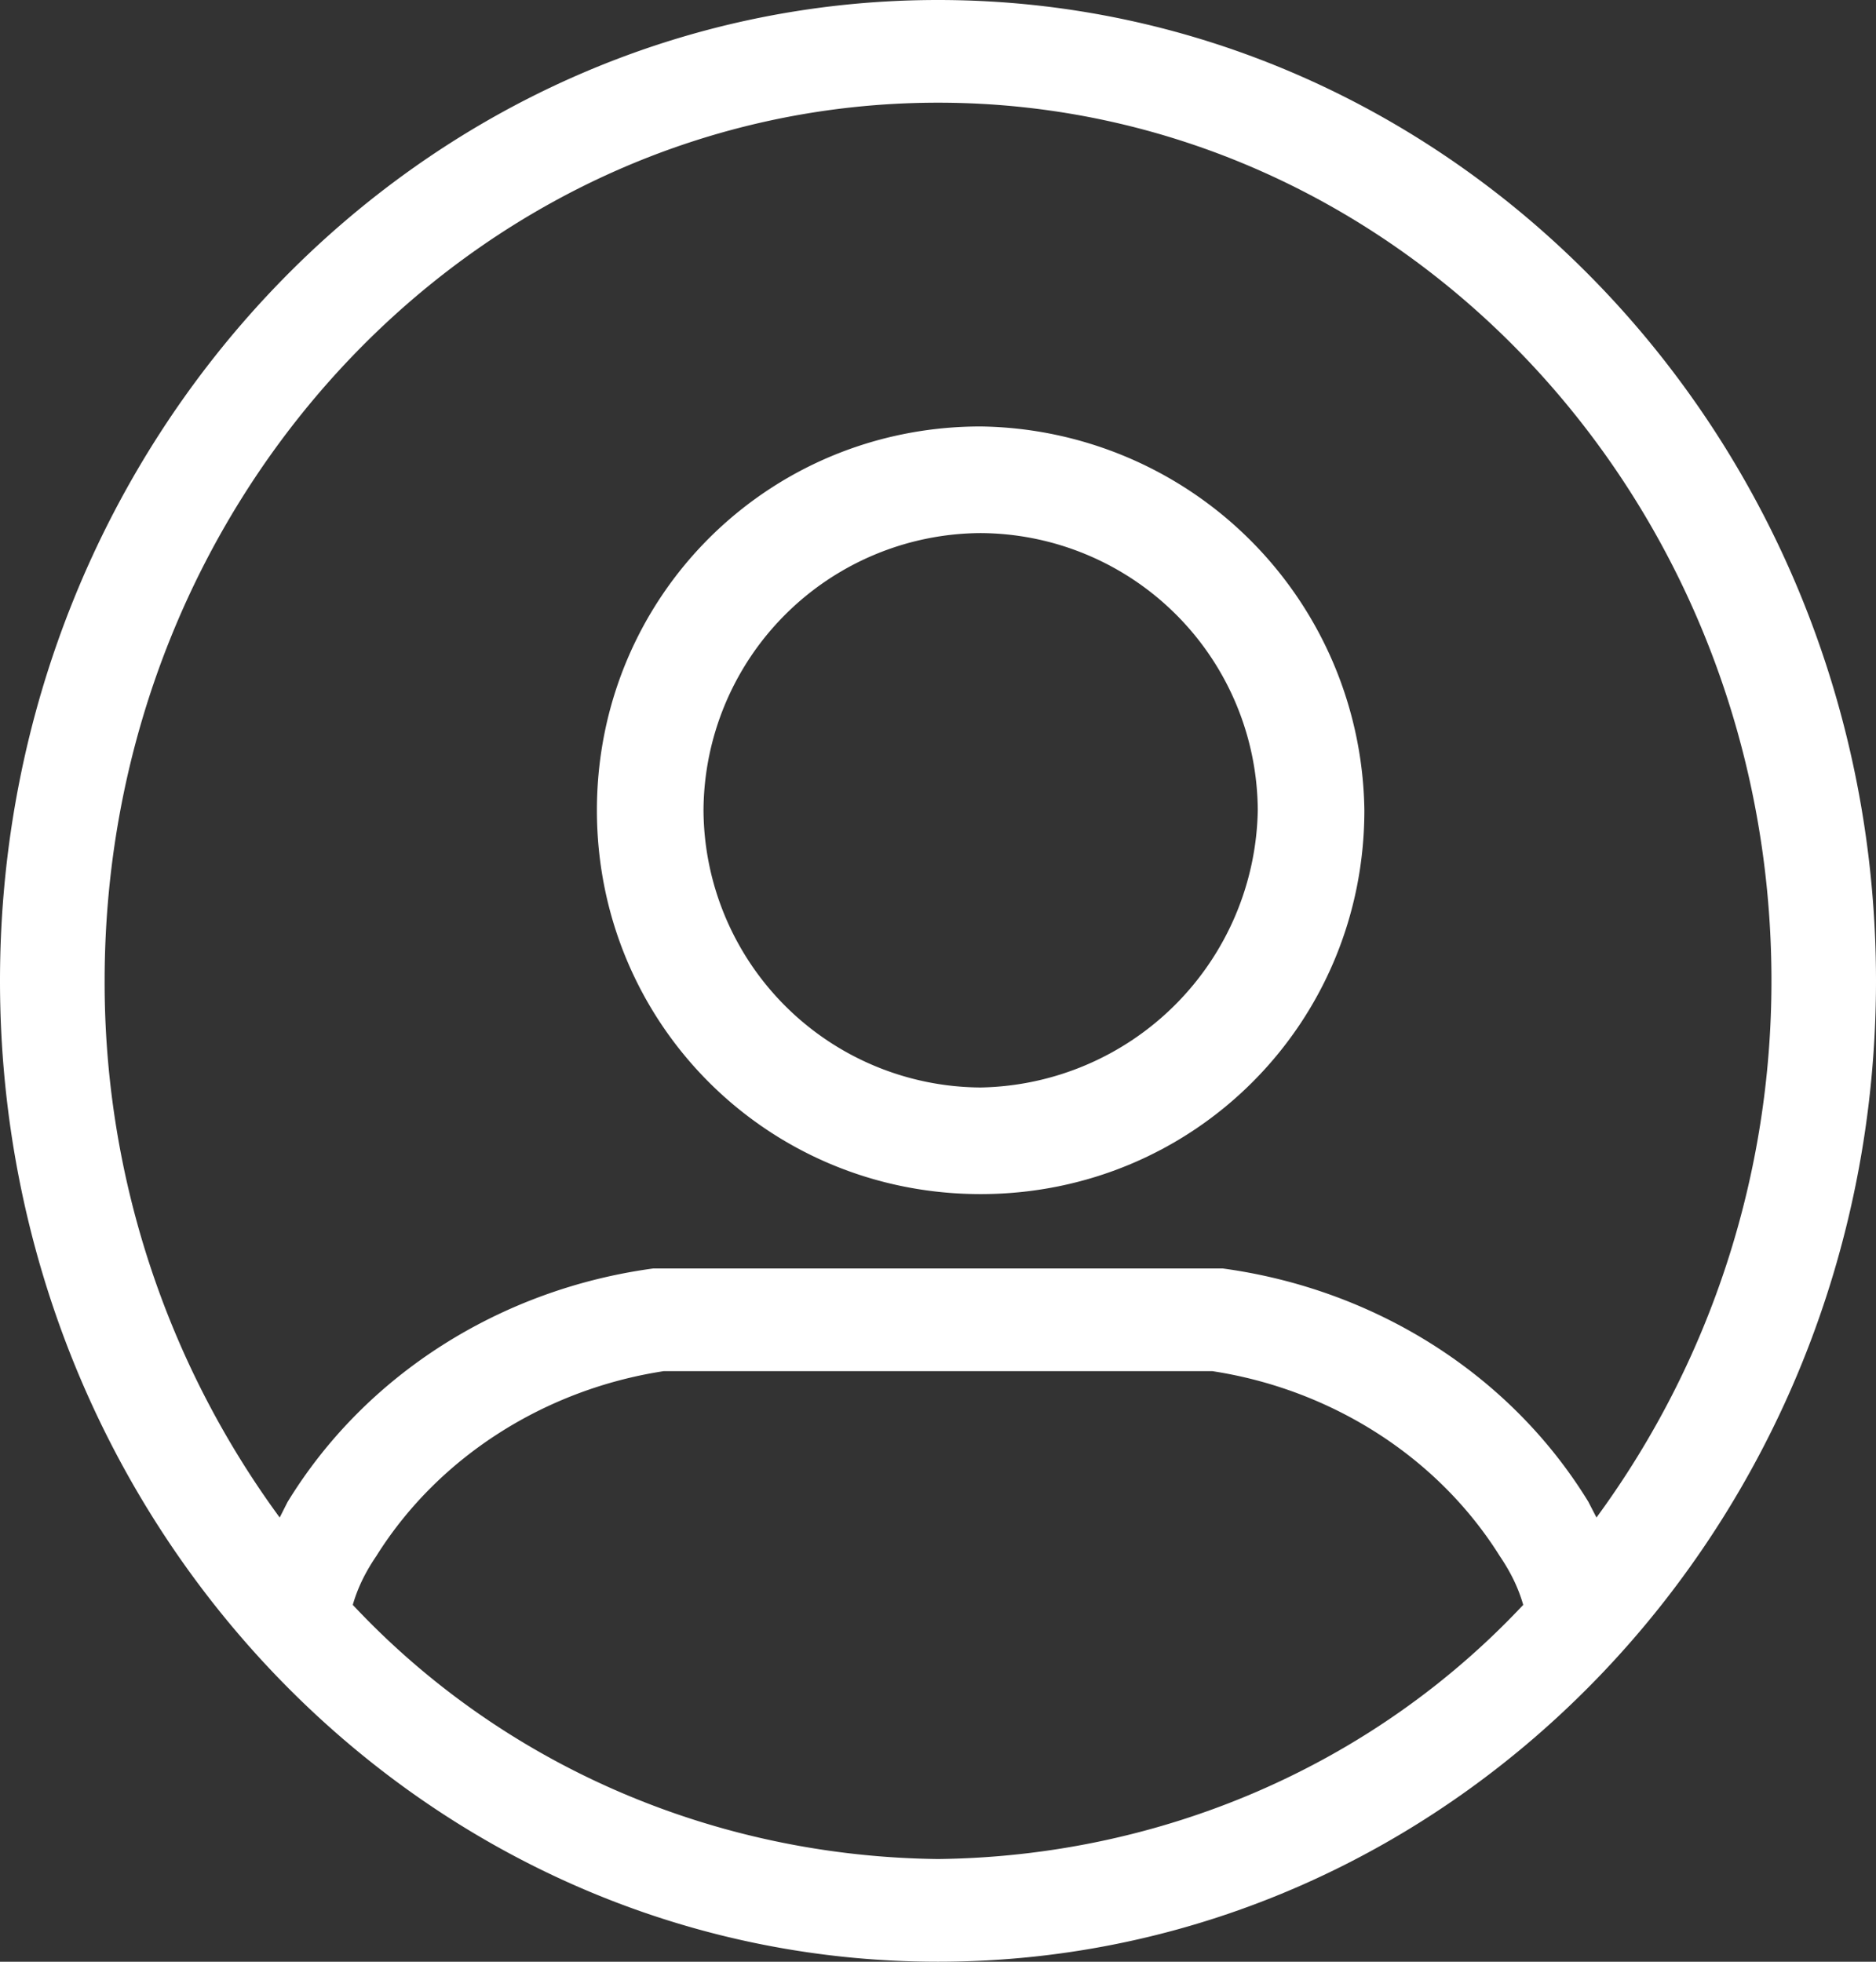 <svg width="22" height="23" viewBox="0 0 22 23" xmlns="http://www.w3.org/2000/svg"><rect x="0" y="0" width="22" height="23" fill="#333333" stroke="none"/><title>profile</title><g fill="#FFF" fill-rule="evenodd"><path d="M11 0C4.934 0 0 5.148 0 11.5S4.934 23 11 23s11-5.148 11-11.5S17.066 0 11 0zm0 21.796c-2.604-.03-5.086-1.083-6.863-2.98.061-.211.154-.392.276-.572.735-1.174 1.992-1.957 3.37-2.168h6.435c1.38.211 2.635.994 3.37 2.168.122.181.214.36.275.572-1.777 1.895-4.259 2.95-6.862 2.98H11zm7.629-4.185c-.92-1.505-2.513-2.498-4.29-2.739H7.661c-1.777.24-3.37 1.234-4.29 2.74l-.091.18A10.603 10.603 0 0 1 1.227 11.5c0-5.69 4.382-10.296 9.774-10.296 5.392 0 9.773 4.607 9.773 10.296 0 2.258-.705 4.456-2.052 6.292l-.093-.18z"/><path d="M11.5 5C9 5 7 7 7 9.5S9 14 11.5 14 16 12 16 9.5A4.561 4.561 0 0 0 11.5 5zm0 7.75A3.268 3.268 0 0 1 8.25 9.5a3.268 3.268 0 0 1 3.25-3.25 3.267 3.267 0 0 1 3.25 3.25 3.31 3.31 0 0 1-3.25 3.25z"/></g></svg>